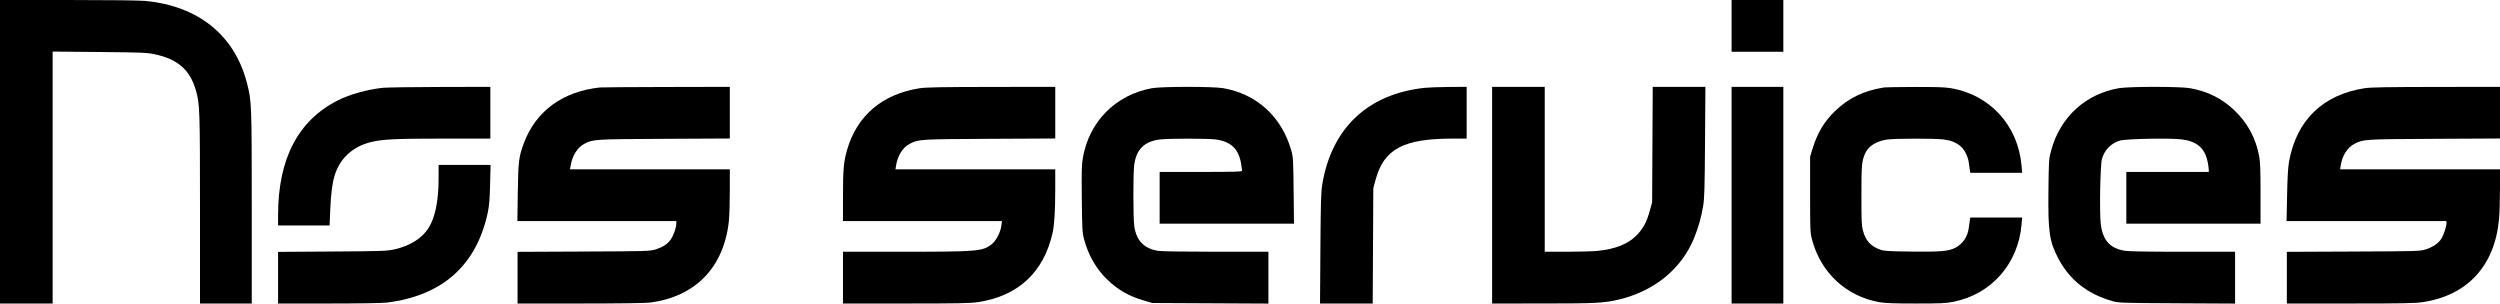 <svg viewBox="141.969 -85.723 502.734 61.05" height="61.050mm" width="502.734mm" xmlns:xlink="http://www.w3.org/1999/xlink" xmlns="http://www.w3.org/2000/svg">
    <path d="M230.168,49.805C230.168,45.35,229.483,41.987,228.141,39.862C226.85,37.816,224.398,36.275,221.348,35.592C219.76,35.236,219.101,35.213,208.78,35.144L197.887,35.071L197.887,29.88L197.887,24.689L208.079,24.689C214.15,24.689,218.875,24.764,219.765,24.875C230.929,26.262,237.782,32.367,240.05,42.947C240.346,44.326,240.449,45.566,240.525,48.635L240.621,52.56L235.394,52.56L230.168,52.56L230.168,49.805z" style="stroke:none;fill:#000000;fill-rule:evenodd" transform="matrix(1,0,0,-1,0,0)"></path>
    <path d="M617.45,67.979C609.048,66.675,603.75,61.507,602.272,53.178C602.08,52.093,601.958,49.955,601.888,46.43L601.786,41.271L617.864,41.271L633.943,41.271L633.943,40.862C633.943,40.216,633.424,38.607,632.953,37.793C632.409,36.85,631.195,36.011,629.716,35.555C628.61,35.213,628.015,35.196,615.201,35.14L601.839,35.08L601.839,29.885L601.839,24.689L614.561,24.689C625.187,24.689,627.589,24.735,629.139,24.965C638.188,26.309,643.689,32.312,644.517,41.747C644.617,42.892,644.7,45.595,644.701,47.753L644.703,51.678L628.628,51.678L612.554,51.678L612.669,52.428C612.98,54.439,614.016,56.077,615.437,56.802C617.246,57.725,617.361,57.732,631.517,57.806L644.703,57.874L644.703,63.067L644.703,68.26L631.87,68.243C621.826,68.229,618.692,68.172,617.45,67.979z" style="stroke:none;fill:#000000;fill-rule:evenodd" transform="matrix(1,0,0,-1,0,0)"></path>
    <path d="M568.115,67.996C561.365,66.86,556.247,62.17,554.444,55.469C553.979,53.744,553.968,53.574,553.897,47.445C553.801,39.089,554.081,37.164,555.891,33.731C558.163,29.422,561.723,26.611,566.713,25.184C568.023,24.809,568.362,24.797,579.745,24.736L591.431,24.673L591.431,29.885L591.431,35.097L580.906,35.097C573.885,35.097,569.994,35.163,569.219,35.296C566.241,35.807,564.82,37.404,564.418,40.688C564.14,42.959,564.314,52.545,564.655,53.745C565.172,55.564,566.426,56.863,568.219,57.437C569.406,57.817,578.431,57.996,580.764,57.685C583.875,57.271,585.418,55.868,585.954,52.965C586.056,52.416,586.139,51.782,586.139,51.558L586.139,51.149L577.848,51.149L569.558,51.149L569.558,45.945L569.558,40.742L583.052,40.742L596.547,40.742L596.547,46.808C596.547,51.562,596.487,53.187,596.272,54.322C595.572,58.01,593.934,61.024,591.231,63.595C588.775,65.932,585.842,67.381,582.327,67.994C580.34,68.34,570.171,68.342,568.115,67.996z" style="stroke:none;fill:#000000;fill-rule:evenodd" transform="matrix(1,0,0,-1,0,0)"></path>
    <path d="M520.872,68.142C516.764,67.495,513.678,66.007,510.958,63.362C508.765,61.23,507.451,59.027,506.463,55.824L505.973,54.236L505.97,46.651C505.966,39.762,505.997,38.944,506.303,37.743C508.028,30.957,513.173,26.132,519.945,24.951C521.069,24.755,522.911,24.689,527.262,24.689C532.434,24.689,533.274,24.73,534.868,25.053C542.441,26.588,547.801,32.678,548.485,40.527L548.612,41.976L543.393,41.976L538.175,41.976L538.086,41.403C538.038,41.088,537.948,40.433,537.887,39.948C537.658,38.12,536.685,36.674,535.16,35.895C533.798,35.199,532.192,35.06,526.34,35.133C521.72,35.19,520.835,35.244,520.078,35.516C518.157,36.207,517.17,37.28,516.615,39.282C516.323,40.335,516.286,41.15,516.288,46.471C516.29,52.597,516.347,53.247,517.03,54.859C517.646,56.313,519.305,57.361,521.468,57.662C523.147,57.895,531.063,57.904,532.834,57.674C534.35,57.477,535.373,57.061,536.264,56.278C537.043,55.594,537.732,54.202,537.885,53.001C537.947,52.516,538.038,51.861,538.086,51.546L538.175,50.973L543.393,50.973L548.612,50.973L548.485,52.422C547.778,60.535,542.111,66.711,534.19,68C533.005,68.193,531.17,68.252,526.958,68.235C523.853,68.222,521.114,68.18,520.872,68.142z" style="stroke:none;fill:#000000;fill-rule:evenodd" transform="matrix(1,0,0,-1,0,0)"></path>
    <path d="M490.179,46.475L490.179,24.689L495.382,24.689L500.586,24.689L500.586,46.475L500.586,68.26L495.382,68.26L490.179,68.26L490.179,46.475z" style="stroke:none;fill:#000000;fill-rule:evenodd" transform="matrix(1,0,0,-1,0,0)"></path>
    <path d="M442.022,46.475L442.022,24.689L452.297,24.693C462.862,24.696,464.518,24.781,467.423,25.467C474.651,27.173,480.114,31.635,482.669,37.919C483.492,39.944,484.101,42.111,484.463,44.301C484.717,45.839,484.776,47.842,484.84,57.191L484.916,68.26L479.619,68.26L474.321,68.26L474.262,56.662L474.202,45.063L473.733,43.343C473.117,41.08,472.346,39.654,471.041,38.36C469.307,36.641,466.854,35.661,463.329,35.281C462.387,35.18,459.589,35.097,457.111,35.097L452.606,35.097L452.606,51.678L452.606,68.26L447.314,68.26L442.022,68.26L442.022,46.475z" style="stroke:none;fill:#000000;fill-rule:evenodd" transform="matrix(1,0,0,-1,0,0)"></path>
    <path d="M428.527,68.066C417.074,66.872,409.752,59.989,407.87,48.648C407.614,47.106,407.557,45.136,407.494,35.758L407.42,24.689L412.717,24.689L418.013,24.689L418.073,36.288L418.132,47.886L418.601,49.606C420.284,55.778,424.185,57.849,434.128,57.852L436.906,57.852L436.906,63.056L436.906,68.26L433.423,68.236C431.506,68.223,429.304,68.147,428.527,68.066z" style="stroke:none;fill:#000000;fill-rule:evenodd" transform="matrix(1,0,0,-1,0,0)"></path>
    <path d="M373.608,67.985C366.309,66.653,360.983,61.272,359.72,53.957C359.49,52.622,359.454,51.195,359.513,45.704C359.578,39.665,359.618,38.938,359.955,37.655C360.793,34.46,362.39,31.67,364.611,29.521C366.779,27.422,368.983,26.164,372.08,25.258L373.668,24.793L385.354,24.733L397.04,24.673L397.04,29.885L397.04,35.097L386.501,35.098C380.103,35.099,375.52,35.171,374.839,35.282C372.056,35.733,370.512,37.313,370.072,40.158C369.828,41.733,369.818,50.967,370.058,52.629C370.506,55.73,372.077,57.268,375.211,57.675C376.91,57.896,384.988,57.892,386.526,57.67C389.552,57.232,391.073,55.739,391.562,52.725C391.663,52.101,391.746,51.491,391.747,51.37C391.748,51.196,389.974,51.149,383.458,51.149L375.167,51.149L375.167,45.945L375.167,40.742L388.675,40.742L402.182,40.742L402.109,47.401C402.041,53.548,402.006,54.163,401.656,55.405C399.735,62.223,394.739,66.807,387.937,67.994C385.909,68.347,375.557,68.341,373.608,67.985z" style="stroke:none;fill:#000000;fill-rule:evenodd" transform="matrix(1,0,0,-1,0,0)"></path>
    <path d="M326.922,67.979C319.39,66.81,314.278,62.461,312.3,55.539C311.619,53.156,311.487,51.659,311.487,46.285L311.487,41.271L327.474,41.271L343.461,41.271L343.341,40.345C343.164,38.984,342.248,37.257,341.335,36.563C339.528,35.191,338.505,35.104,323.968,35.1L311.487,35.097L311.487,29.893L311.487,24.689L324.121,24.689C334.668,24.689,337.062,24.735,338.612,24.965C346.686,26.164,351.856,30.956,353.633,38.889C353.994,40.504,354.167,43.256,354.171,47.489L354.176,51.678L338.108,51.678L322.04,51.678L322.16,52.428C322.482,54.445,323.517,56.091,324.91,56.802C326.718,57.725,326.834,57.732,340.99,57.806L354.176,57.874L354.176,63.067L354.176,68.26L341.343,68.243C331.298,68.229,328.165,68.172,326.922,67.979z" style="stroke:none;fill:#000000;fill-rule:evenodd" transform="matrix(1,0,0,-1,0,0)"></path>
    <path d="M262.625,68.137C255.141,67.336,249.755,63.407,247.33,56.982C246.303,54.26,246.181,53.278,246.093,47.048L246.011,41.271L261.992,41.271L277.972,41.271L277.972,40.774C277.972,39.961,277.443,38.424,276.883,37.61C276.217,36.642,275.285,36.027,273.782,35.565C272.63,35.21,272.165,35.197,259.318,35.14L246.044,35.08L246.044,29.885L246.044,24.689L258.617,24.689C266.122,24.689,271.769,24.762,272.627,24.87C281.778,26.017,287.537,31.941,288.537,41.234C288.644,42.232,288.732,44.99,288.732,47.363L288.732,51.678L272.664,51.678L256.597,51.678L256.721,52.428C257.056,54.436,258.108,56.109,259.477,56.807C261.273,57.724,261.402,57.732,275.546,57.806L288.732,57.874L288.732,63.067L288.732,68.26L275.987,68.231C268.978,68.216,262.965,68.173,262.625,68.137z" style="stroke:none;fill:#000000;fill-rule:evenodd" transform="matrix(1,0,0,-1,0,0)"></path>
    <path d="M218.967,68.066C215.916,67.748,212.317,66.75,209.97,65.571C201.925,61.53,197.891,53.815,197.888,42.462L197.887,40.389L203.069,40.389L208.252,40.389L208.378,43.52C208.508,46.746,208.8,48.994,209.291,50.532C210.377,53.934,212.904,56.242,216.528,57.142C218.881,57.727,221.466,57.852,231.182,57.852L240.575,57.852L240.575,63.056L240.575,68.26L230.477,68.236C224.922,68.223,219.743,68.147,218.967,68.066z" style="stroke:none;fill:#000000;fill-rule:evenodd" transform="matrix(1,0,0,-1,0,0)"></path>
    <path d="M490.179,80.519L490.179,75.316L495.382,75.316L500.586,75.316L500.586,80.519L500.586,85.723L495.382,85.723L490.179,85.723L490.179,80.519z" style="stroke:none;fill:#000000;fill-rule:evenodd" transform="matrix(1,0,0,-1,0,0)"></path>
    <path d="M141.969,55.206L141.969,24.689L147.261,24.689L152.553,24.689L152.553,50.021L152.553,75.353L161.946,75.265C170.476,75.184,171.494,75.144,173.026,74.821C177.723,73.832,180.163,71.704,181.363,67.55C182.143,64.851,182.188,63.548,182.188,43.557L182.188,24.689L187.391,24.689L192.595,24.689L192.595,43.996C192.595,64.921,192.578,65.37,191.62,69.057C189.121,78.676,181.858,84.525,171.154,85.54C170.012,85.648,163.655,85.723,155.596,85.723L141.969,85.723L141.969,55.206z" style="stroke:none;fill:#000000;fill-rule:evenodd" transform="matrix(1,0,0,-1,0,0)"></path>
</svg>
